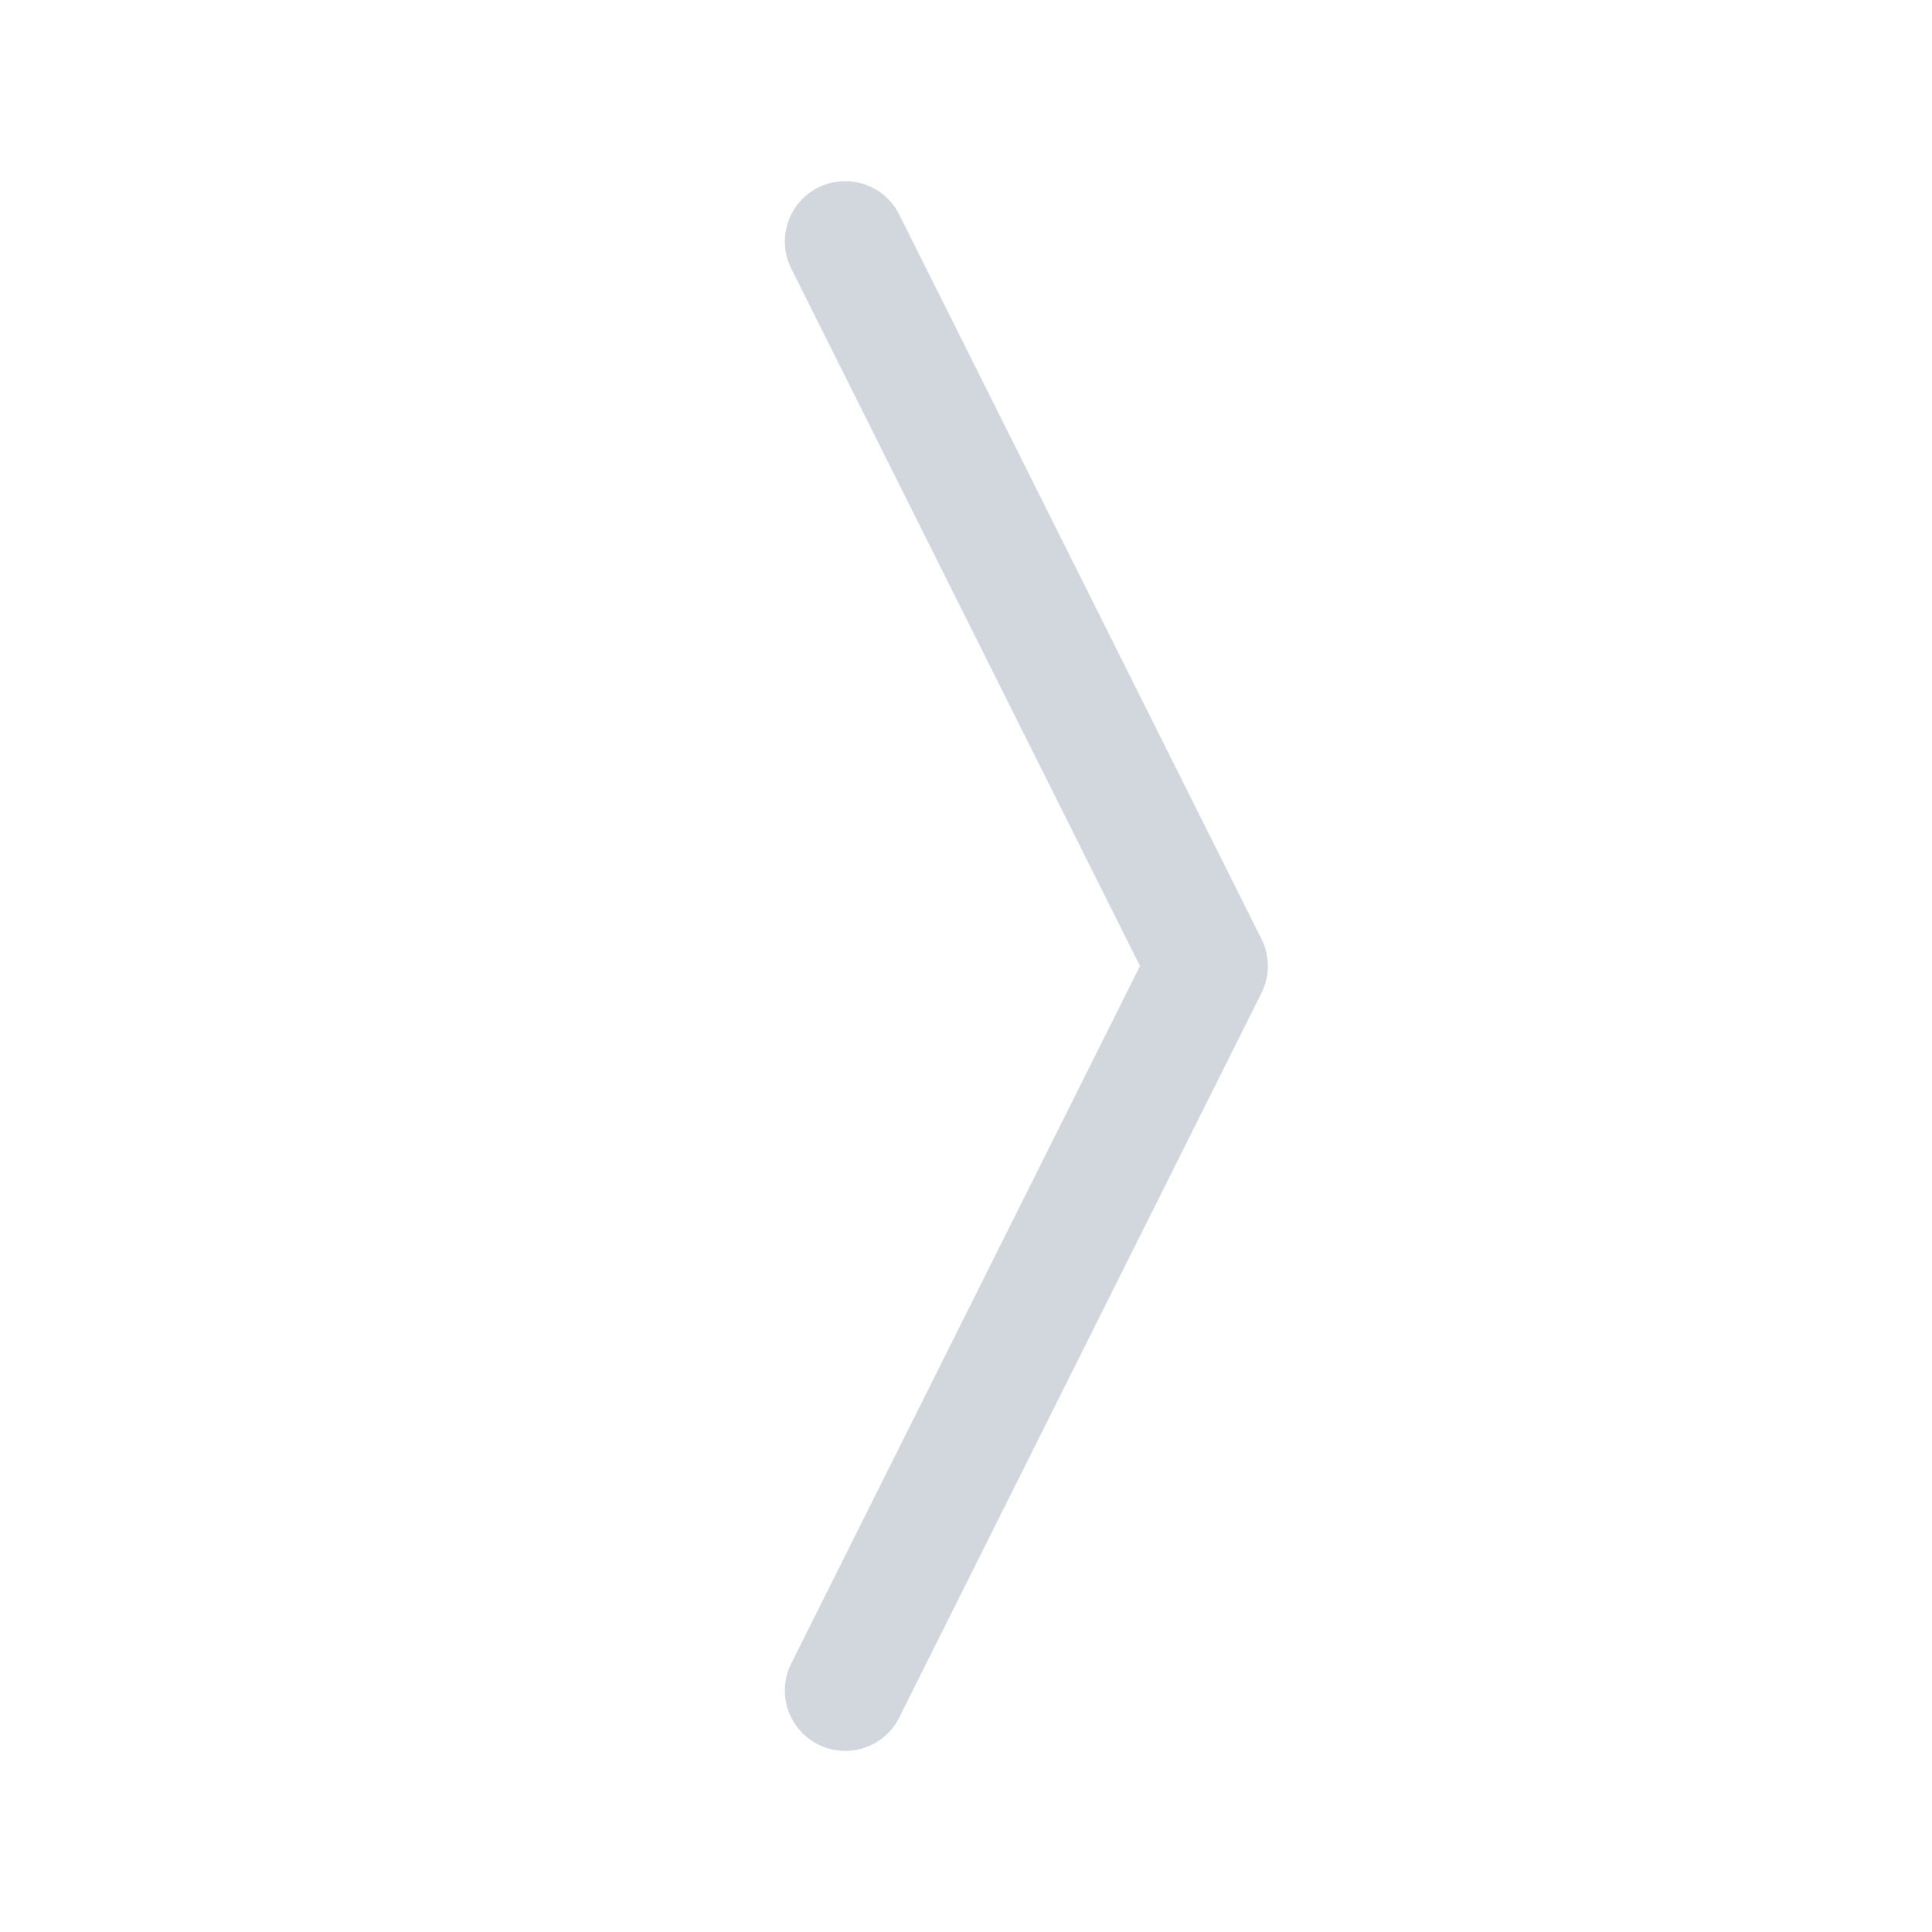 <svg class="hidden sm:block group-last:hidden" width="52" height="52" viewBox="0 0 52 52" fill="none" xmlns="http://www.w3.org/2000/svg"><path fill-rule="evenodd" clip-rule="evenodd" d="M22.023 5.047C22.826 4.646 23.802 4.971 24.203 5.774L33.953 25.274C34.182 25.731 34.182 26.27 33.953 26.727L24.203 46.227C23.802 47.03 22.826 47.355 22.023 46.954C21.22 46.552 20.895 45.576 21.296 44.774L30.683 26L21.296 7.227C20.895 6.424 21.22 5.448 22.023 5.047Z" fill="#D1D7DC"></path></svg>